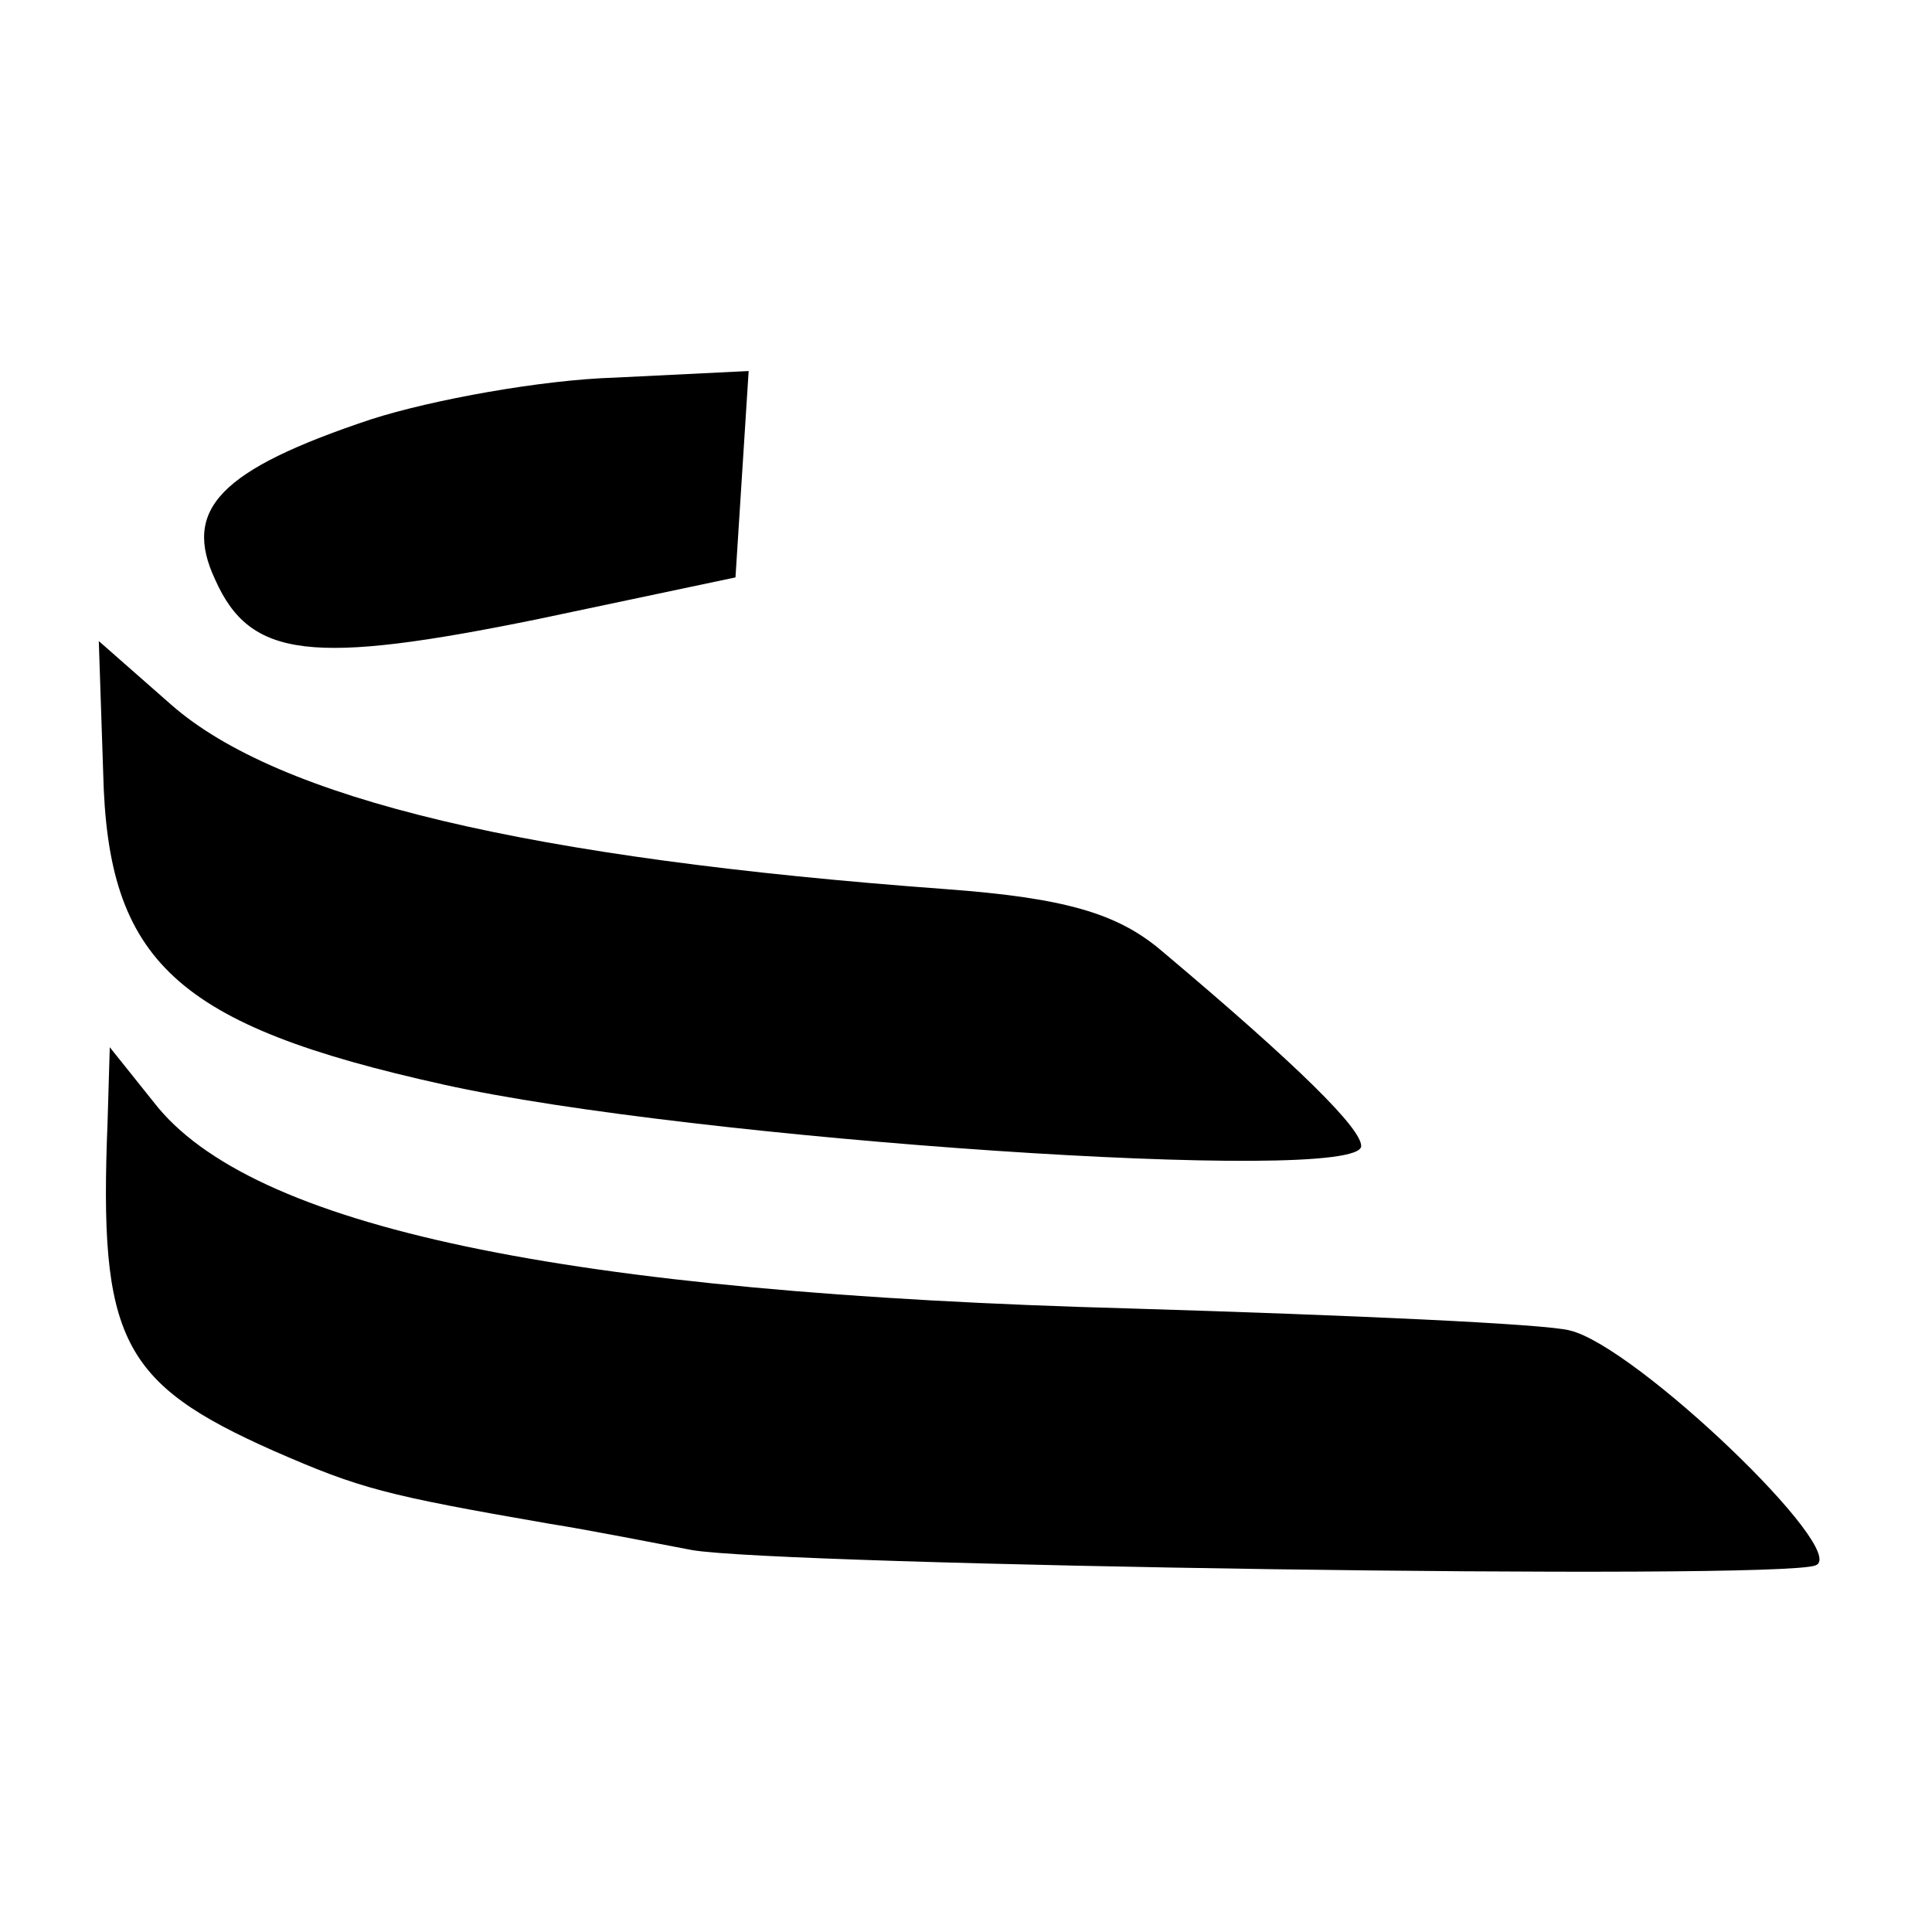 <?xml version="1.0" standalone="no"?>
<!DOCTYPE svg PUBLIC "-//W3C//DTD SVG 20010904//EN"
 "http://www.w3.org/TR/2001/REC-SVG-20010904/DTD/svg10.dtd">
<svg version="1.0" xmlns="http://www.w3.org/2000/svg"
 width="88pt" height="88pt" viewBox="0 0 88 88"
 preserveAspectRatio="xMidYMid meet">
<g transform="translate(0,88) scale(0.1,-0.1)"
fill="#000000" stroke="none">
<path d="M169 689 c-69 -23 -86 -41 -71 -73 16 -36 44 -39 147 -18 l90 19 3
47 3 47 -61 -3 c-33 -1 -83 -10 -111 -19z"/>
<path d="M47 528 c2 -86 33 -115 155 -142 112 -25 418 -46 418 -28 0 8 -28 36
-91 89 -20 17 -44 24 -98 28 -190 14 -304 41 -353 84 l-33 29 2 -60z"/>
<path d="M49 369 c-4 -99 6 -119 76 -150 39 -17 50 -20 125 -33 19 -3 49 -9
65 -12 39 -7 495 -14 512 -7 16 6 -82 100 -112 107 -11 3 -101 7 -200 10 -258
7 -401 37 -445 94 l-20 25 -1 -34z"/>
</g>
</svg>
